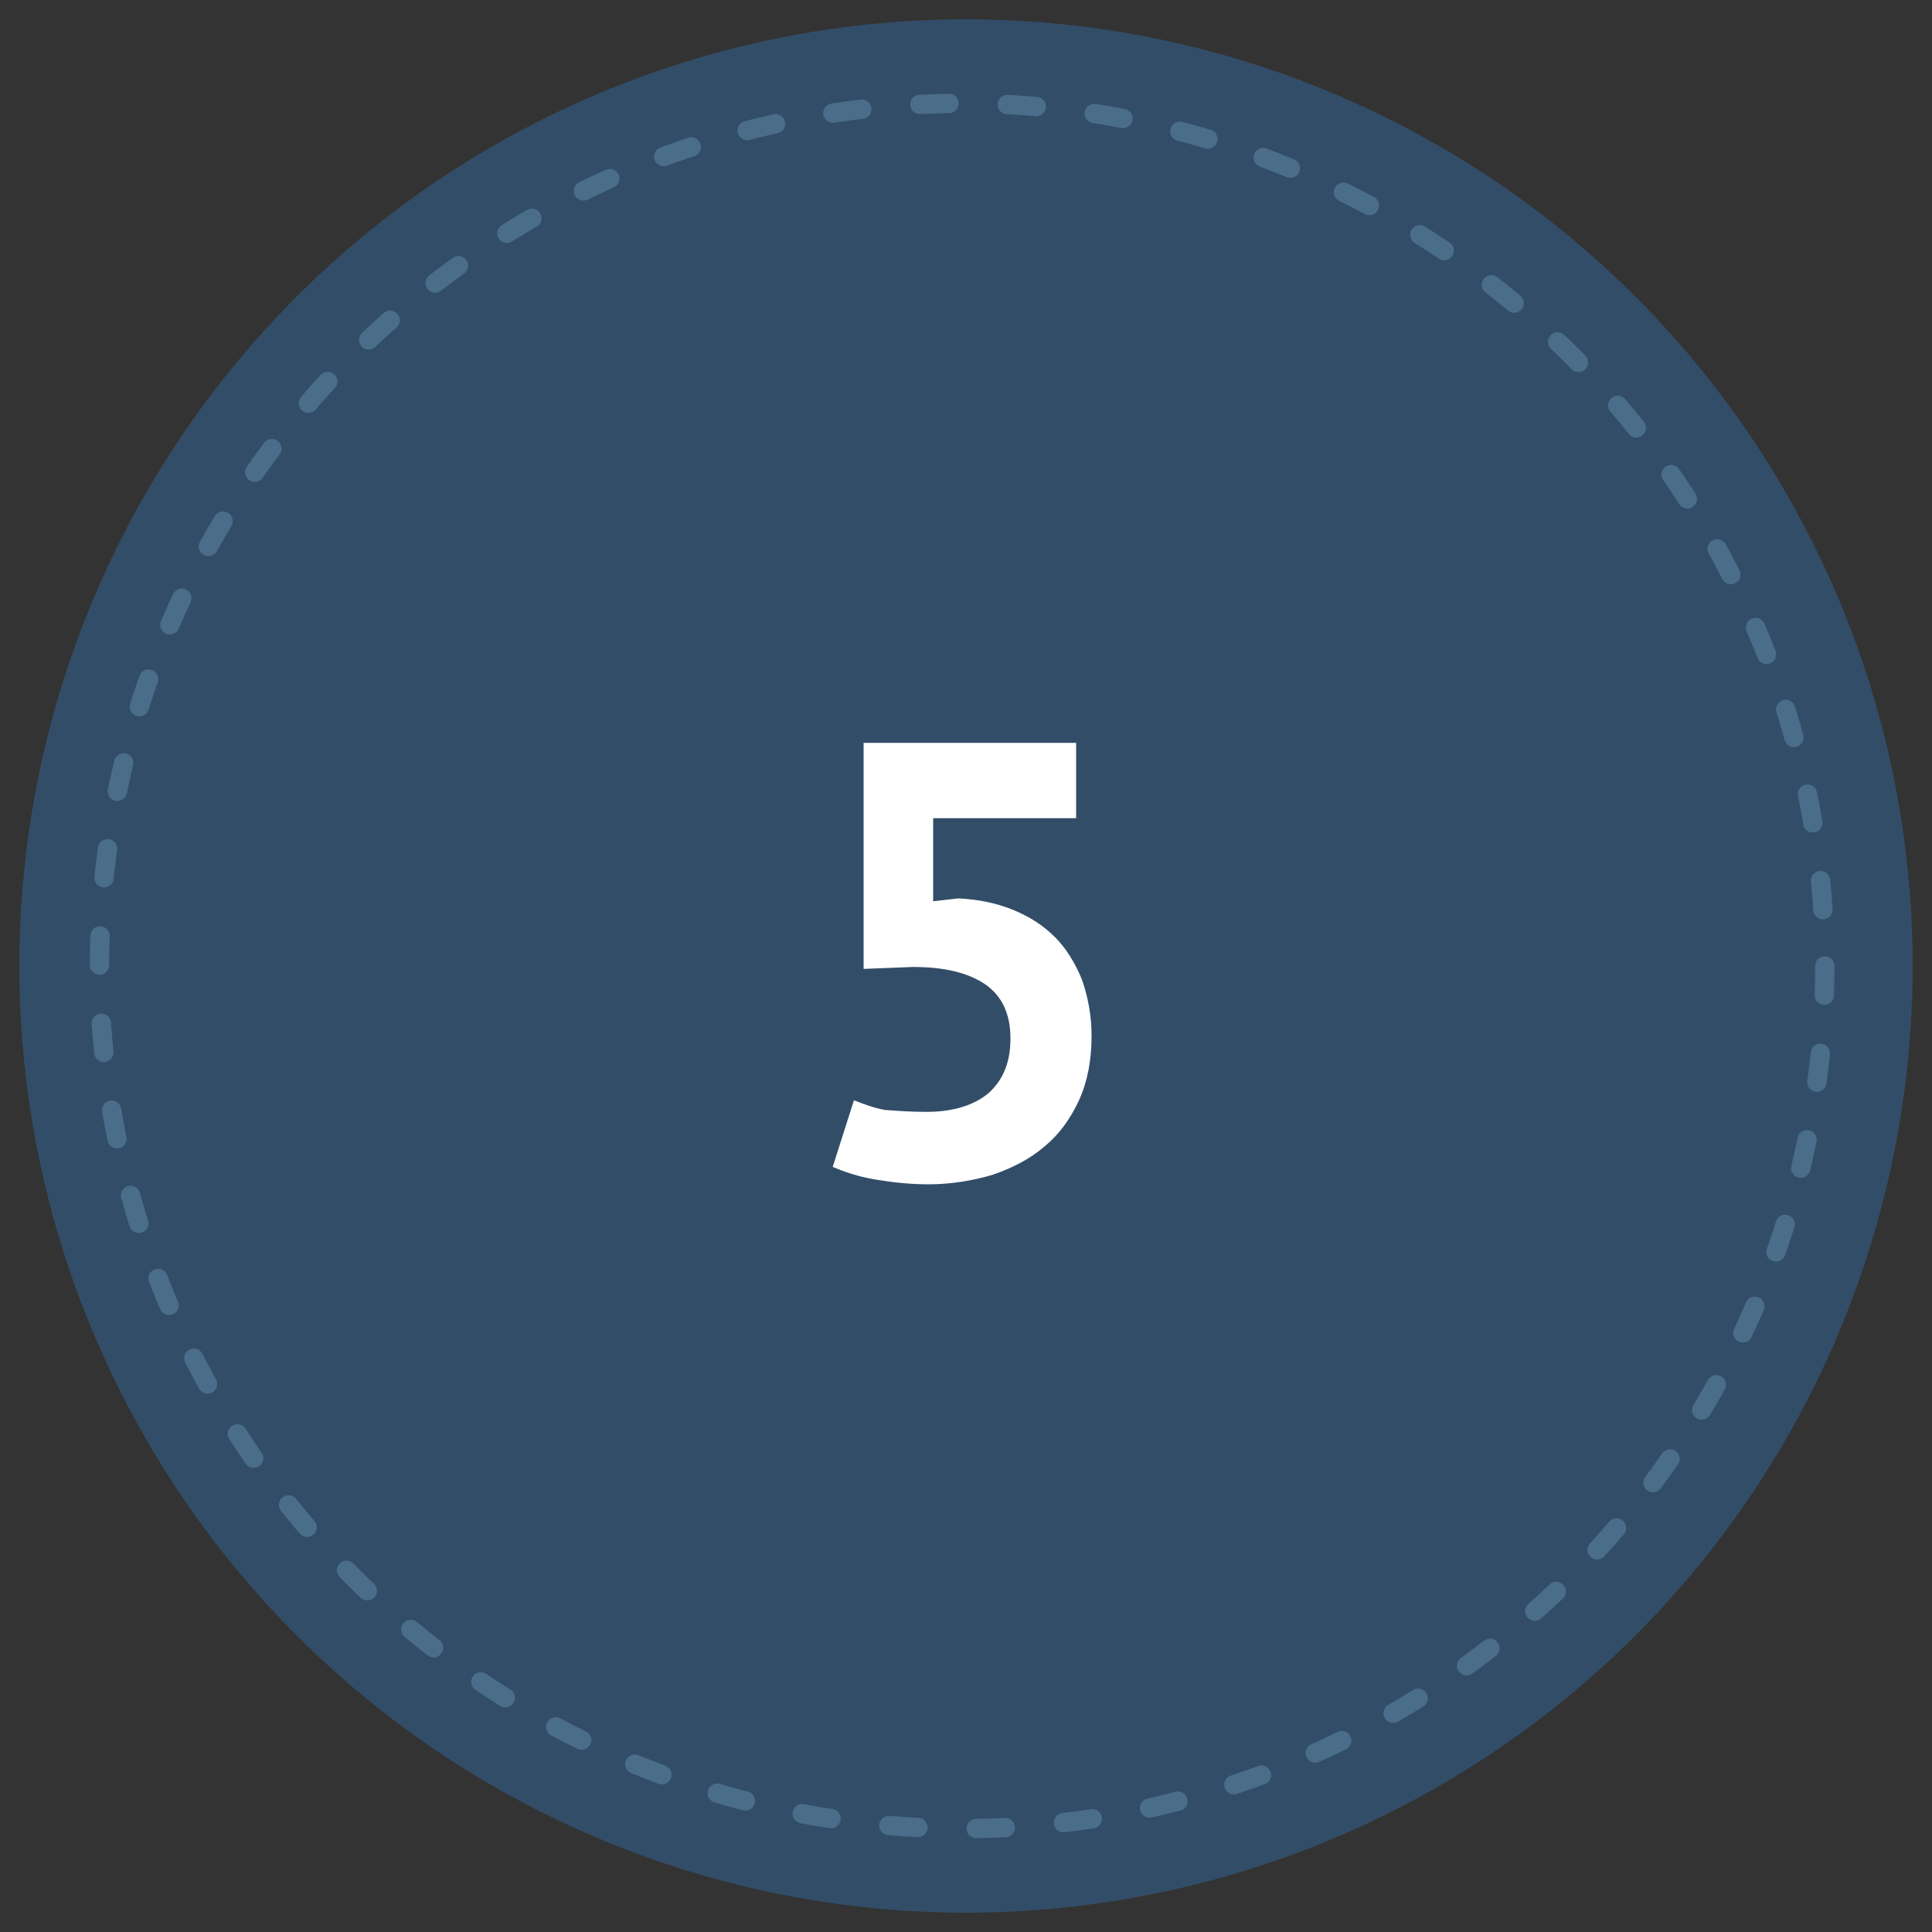 <?xml version="1.0" encoding="utf-8"?>
<!-- Generator: Adobe Illustrator 19.0.0, SVG Export Plug-In . SVG Version: 6.00 Build 0)  -->
<svg version="1.1" id="Layer_1" xmlns="http://www.w3.org/2000/svg" xmlns:xlink="http://www.w3.org/1999/xlink" x="0px" y="0px"
	 viewBox="-399 401 200 200" style="enable-background:new -399 401 200 200;" xml:space="preserve">
<rect x="-399" y="401" width="200" height="200" fill="#333333" stroke="none"/>
<style type="text/css">
	.st0{fill:#9E9C90;}
	.st1{fill:#E0D8C7;}
	.st2{fill:#7F7D73;}
	.st3{fill:#EFEAE1;}
	.st4{fill:#324D68;}
	.st5{opacity:0.5;}
	.st6{fill:none;stroke:#618DAA;stroke-width:2;stroke-linecap:round;stroke-miterlimit:10;stroke-dasharray:3.018,6.035;}
	.st7{fill:#FFFFFF;}
</style>
<g>
	<g>
		<g>
			<g>
				<path class="st0" d="M-278.1,496.4H-289v14.8h10.9c3.8,0,7-3.3,7-7.4C-271.1,499.7-274.2,496.4-278.1,496.4z M-278.9,508h-6.2
					v-8.4h6.2c2.2,0,4,1.9,4,4.2S-276.7,508-278.9,508z"/>
				<rect x="-289" y="508.7" class="st0" width="3.3" height="14.6"/>
				<rect x="-291.1" y="508" class="st0" width="7.7" height="3.2"/>
				<rect x="-291.1" y="514.4" class="st0" width="15.3" height="3.2"/>
			</g>
			<g>
				<path class="st1" d="M-277.4,495.7h-10.9v14.8h10.9c3.8,0,7-3.3,7-7.4S-273.5,495.7-277.4,495.7z M-278.2,507.3h-6.2v-8.4h6.2
					c2.2,0,4,1.9,4,4.2C-274.2,505.4-276,507.3-278.2,507.3z"/>
				<rect x="-288.2" y="508" class="st1" width="3.3" height="14.6"/>
				<rect x="-290.4" y="507.3" class="st1" width="7.7" height="3.2"/>
				<rect x="-290.4" y="513.7" class="st1" width="15.3" height="3.2"/>
			</g>
		</g>
	</g>
	<g>
		<g>
			<path class="st2" d="M-297.2,467.2V524h-14.2v-30.4c0-4.4-0.1-7-0.3-7.9c-0.2-0.9-0.8-1.6-1.7-2c-0.9-0.5-3.1-0.7-6.3-0.7h-1.4
				v-6.6c6.8-1.5,12-4.5,15.6-9.1L-297.2,467.2L-297.2,467.2z"/>
		</g>
	</g>
	<g>
		<path class="st3" d="M-299.4,465.9v56.7h-14.1v-30.4c0-4.4-0.1-7-0.3-7.9c-0.2-0.9-0.8-1.6-1.7-2c-0.9-0.5-3.1-0.7-6.3-0.7h-1.4
			V475c6.8-1.5,12-4.5,15.6-9.1H-299.4z"/>
	</g>
</g>
<circle class="st4" cx="-299" cy="501" r="98"/>
<g class="st5">
	<circle class="st6" cx="-299.4" cy="501" r="89.3"/>
</g>
<g>
	<path class="st7" d="M-303.1,516.1c2.8,0,5-0.7,6.5-2c1.5-1.4,2.2-3.2,2.2-5.6c0-2.6-0.9-4.4-2.6-5.6c-1.8-1.2-4.2-1.8-7.5-1.8
		l-5.1,0.2v-23.4h22v7.8h-14.8v8.6l2.6-0.3c2.1,0.1,4,0.5,5.7,1.2c1.7,0.7,3.1,1.6,4.3,2.8c1.2,1.2,2.1,2.7,2.8,4.4
		c0.6,1.7,1,3.7,1,5.8c0,2.5-0.4,4.7-1.3,6.7c-0.9,1.9-2,3.5-3.6,4.8c-1.5,1.3-3.3,2.2-5.3,2.9c-2,0.6-4.3,1-6.7,1
		c-1.9,0-3.7-0.2-5.5-0.5s-3.2-0.8-4.4-1.3l2.2-6.9c1,0.4,2.1,0.8,3.2,1C-306.1,516-304.7,516.1-303.1,516.1z"/>
</g>
</svg>
